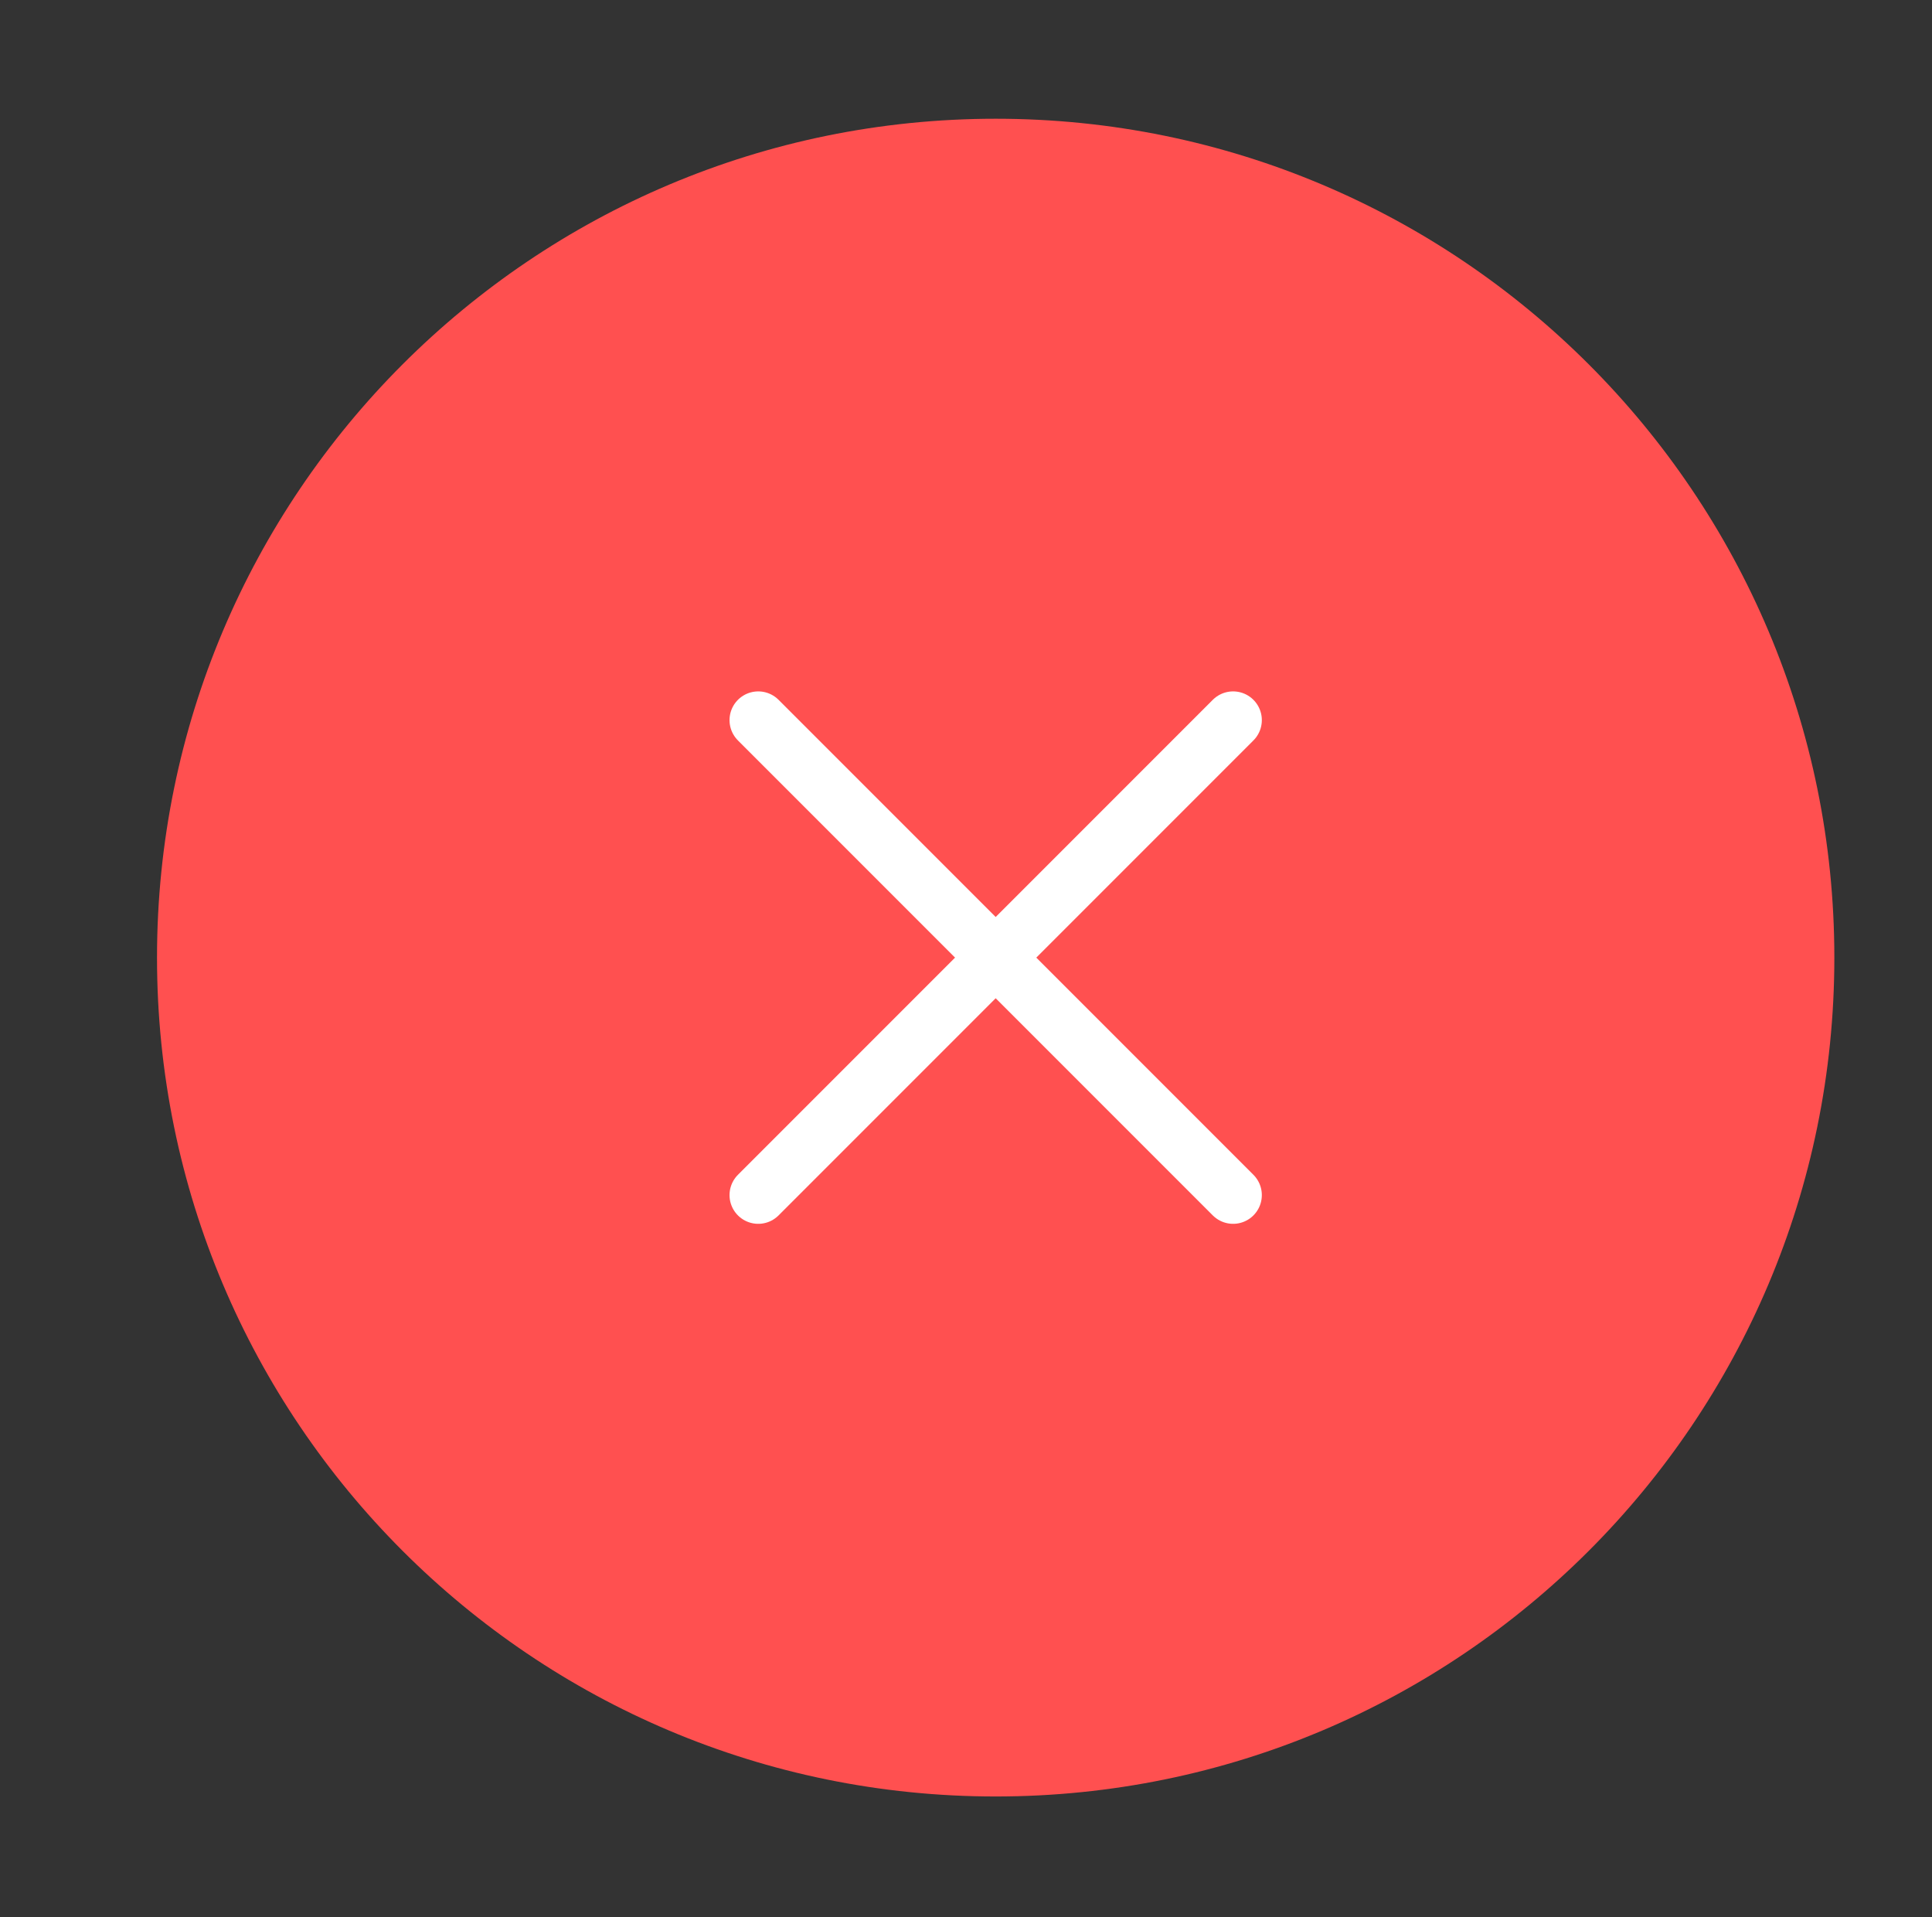 <svg xml:space="preserve" style="enable-background:new 0 0 100.9 100.1;" viewBox="0 0 100.9 100.1" y="0px" x="0px" xmlns:xlink="http://www.w3.org/1999/xlink" xmlns="http://www.w3.org/2000/svg" id="图层_1" version="1.1">
<rect x="0" y="0" width="100.9" height="100.1" fill="#333333" stroke="none"/>
<style type="text/css">
	.st0{fill:#FF5050;}
	.st1{fill:none;stroke:#FFFFFF;stroke-width:3;stroke-linecap:round;stroke-linejoin:round;}
</style>
<g>
	<path d="M52,93.8c24.2,0,43.8-19.6,43.8-43.8S76.2,6.2,52,6.2S8.2,25.8,8.2,50S27.8,93.8,52,93.8z" class="st0"></path>
	<path d="M64.4,37.6L39.6,62.4" class="st1"></path>
	<path d="M39.6,37.6l24.8,24.8" class="st1"></path>
</g>
</svg>

